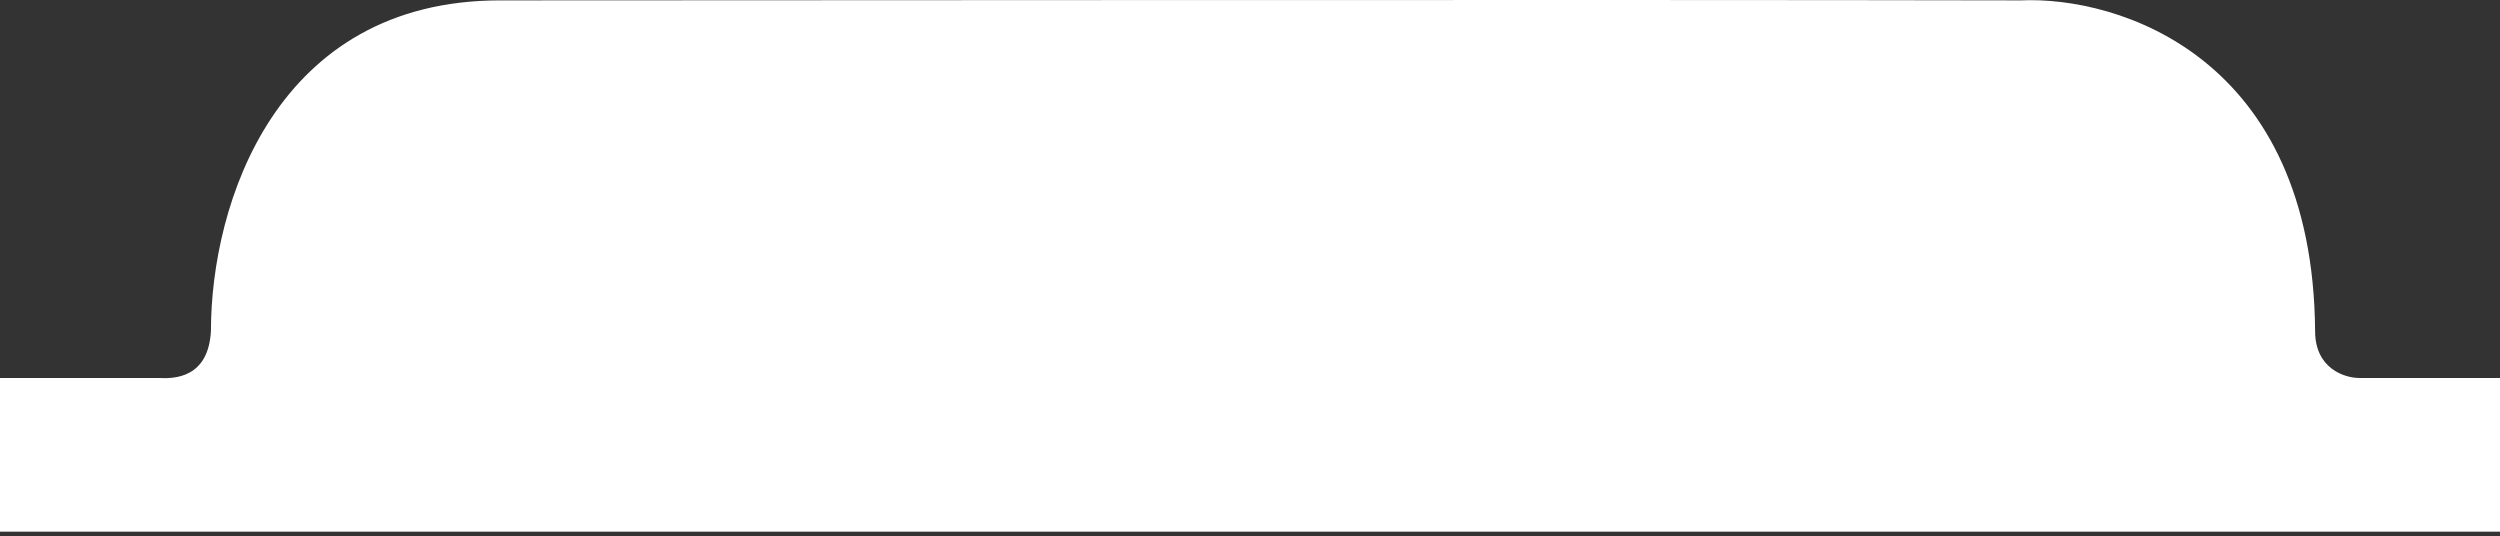 <?xml version="1.0" encoding="UTF-8"?> <svg xmlns="http://www.w3.org/2000/svg" width="480" height="103" viewBox="0 0 480 103" fill="none"><rect x="0" y="0" width="480" height="103" fill="#333333" stroke="none"/> <path d="M30.5 72.574H0V102.074H480V72.574H453C450.167 72.574 444.5 70.774 444.5 63.574C444.1 10.774 406.667 -0.759 388 0.074C308.167 -0.093 139 0.074 96 0.074C53 0.074 40.5 39.074 40.5 63.574C39.996 72.574 33.5 72.741 30.5 72.574Z" fill="white"></path> </svg> 